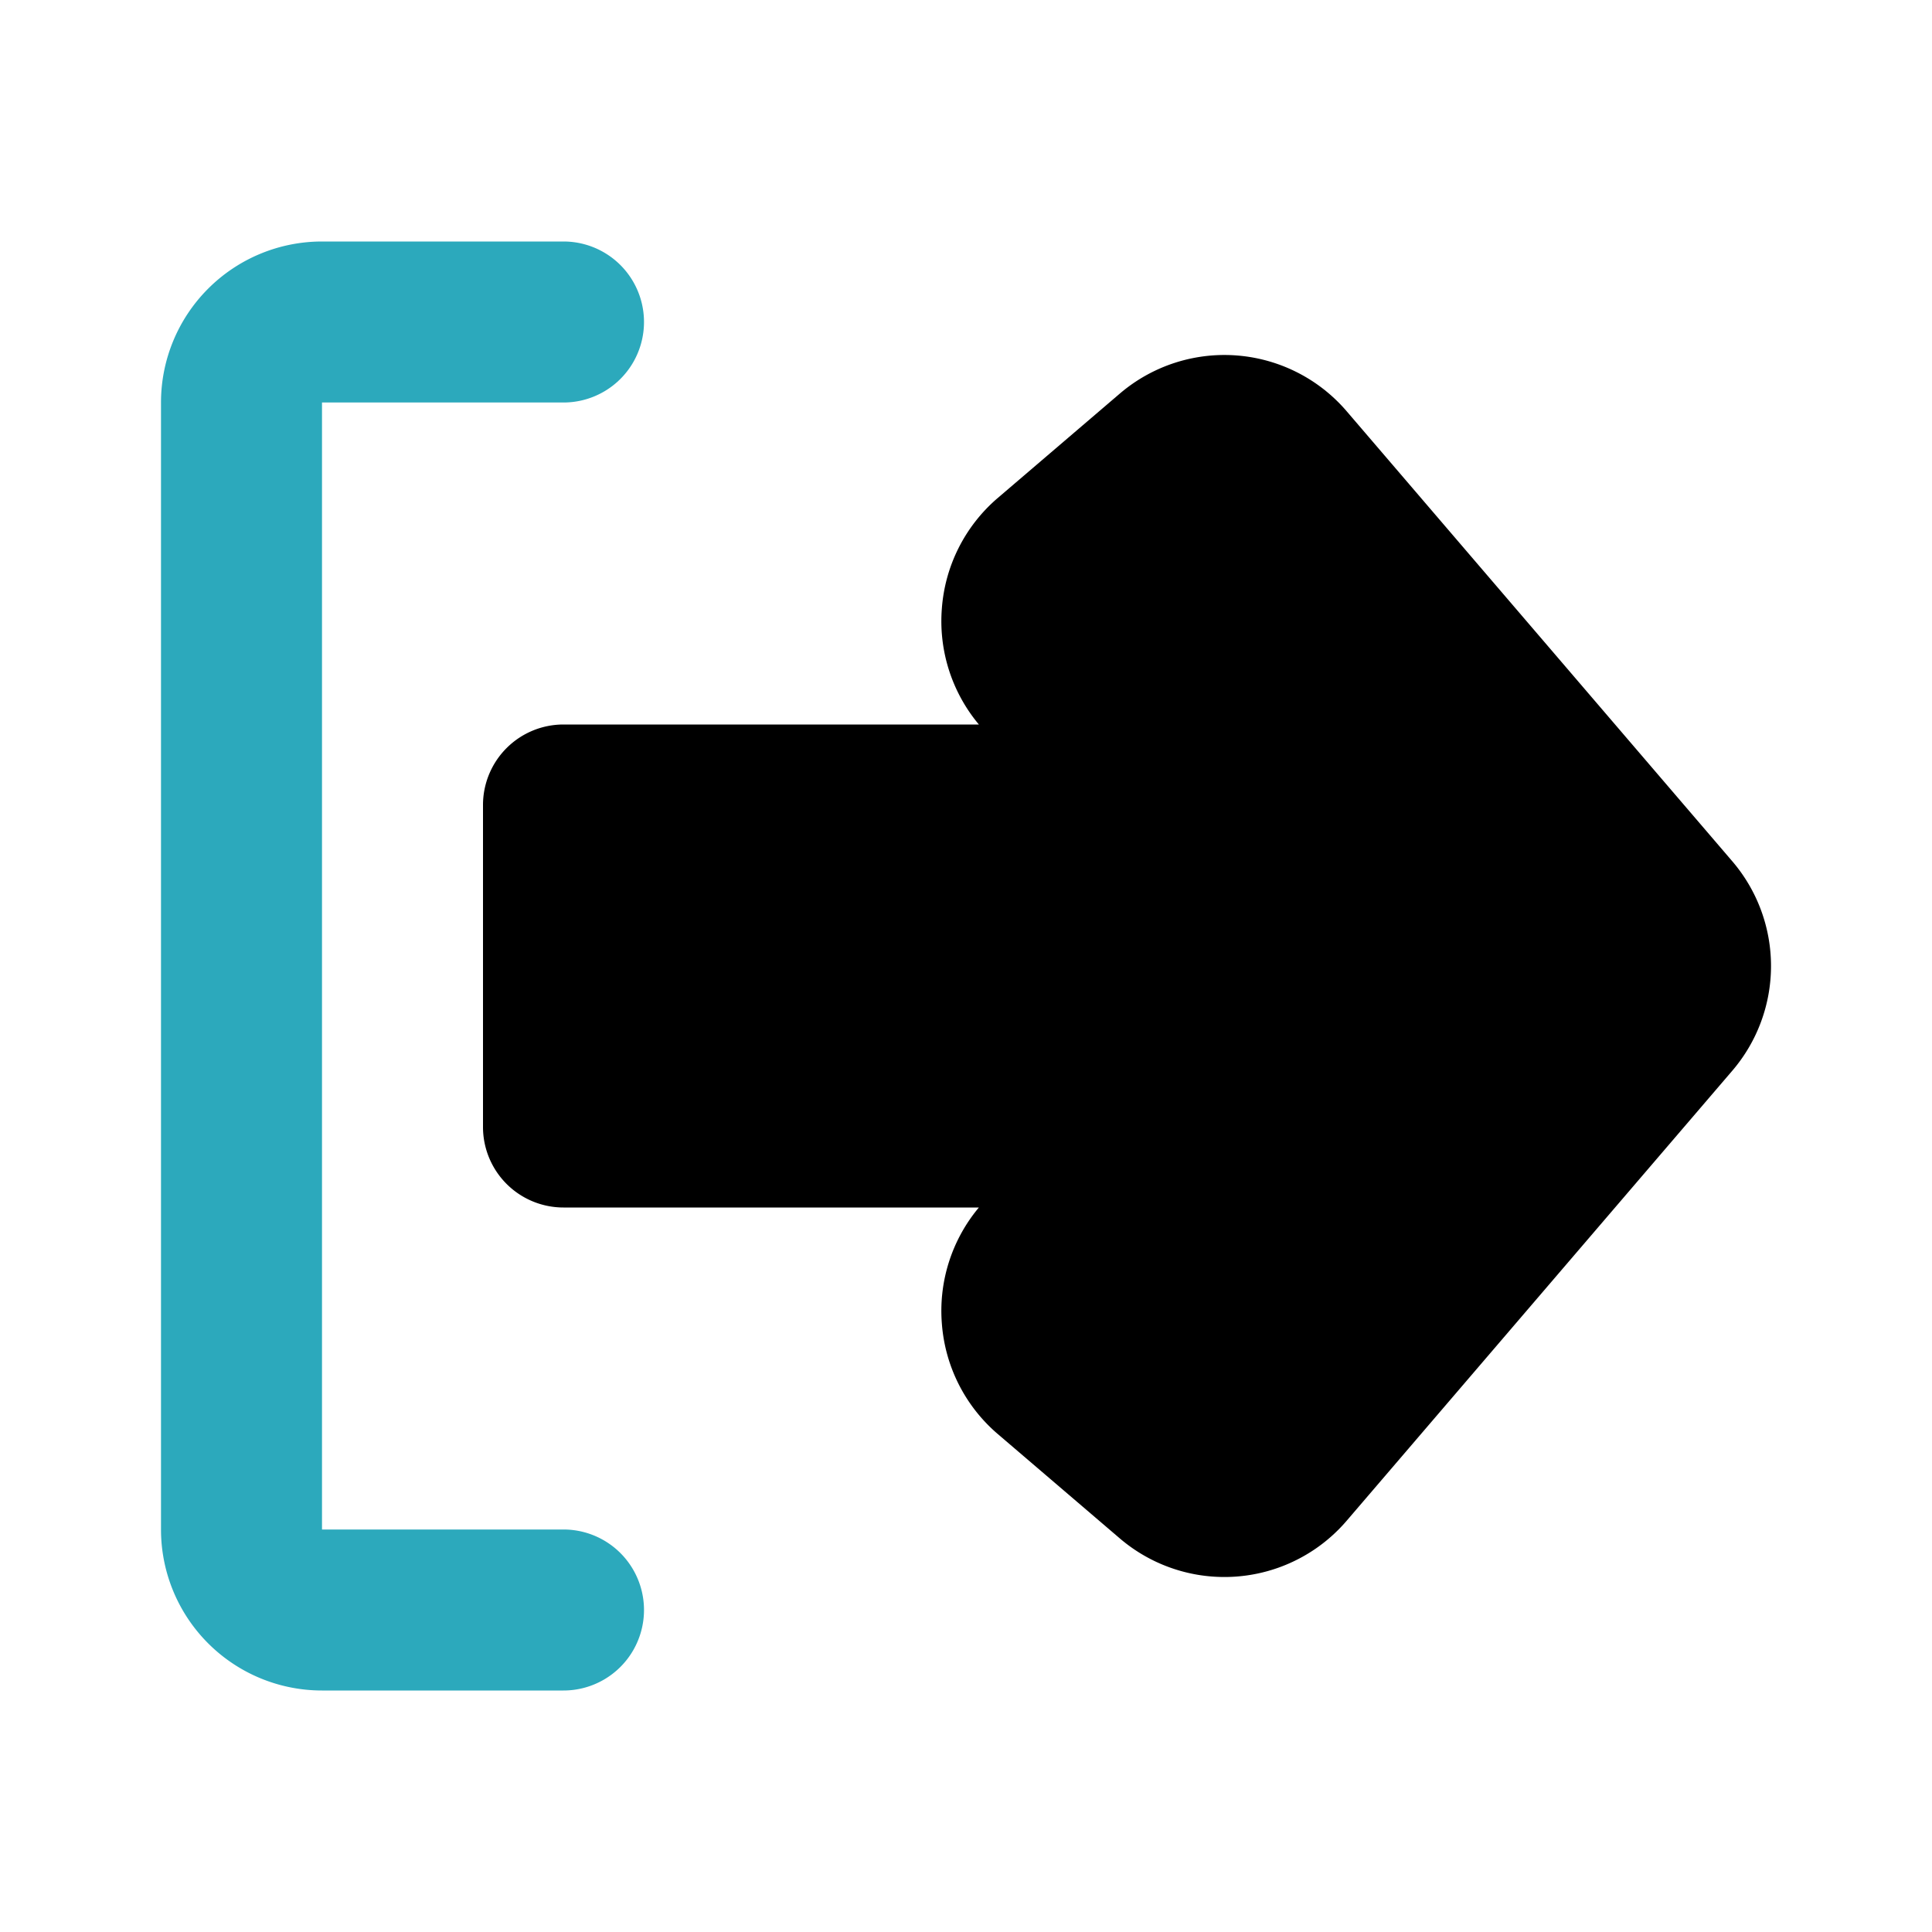 <?xml version="1.0" encoding="utf-8"?>
<svg fill="#000000" width="800px" height="800px" viewBox="0 0 24 24" id="sign-out" data-name="Flat Color" xmlns="http://www.w3.org/2000/svg" class="icon flat-color"><path id="secondary" d="M7,21H4a2,2,0,0,1-2-2V5A2,2,0,0,1,4,3H7A1,1,0,0,1,7,5H4V19H7a1,1,0,0,1,0,2Z" style="fill: rgb(44, 169, 188);"></path><path id="primary" d="M21.52,10.7,16.73,5.11a2,2,0,0,0-2.82-.22l-1.52,1.3a2,2,0,0,0-.69,1.37A2,2,0,0,0,12.16,9H7a1,1,0,0,0-1,1v4a1,1,0,0,0,1,1h5.16a2,2,0,0,0-.46,1.44,2,2,0,0,0,.69,1.37l1.52,1.3h0a2,2,0,0,0,2.82-.22l4.79-5.59A2,2,0,0,0,21.52,10.7Z" style="fill: rgb(0, 0, 0);"></path></svg>